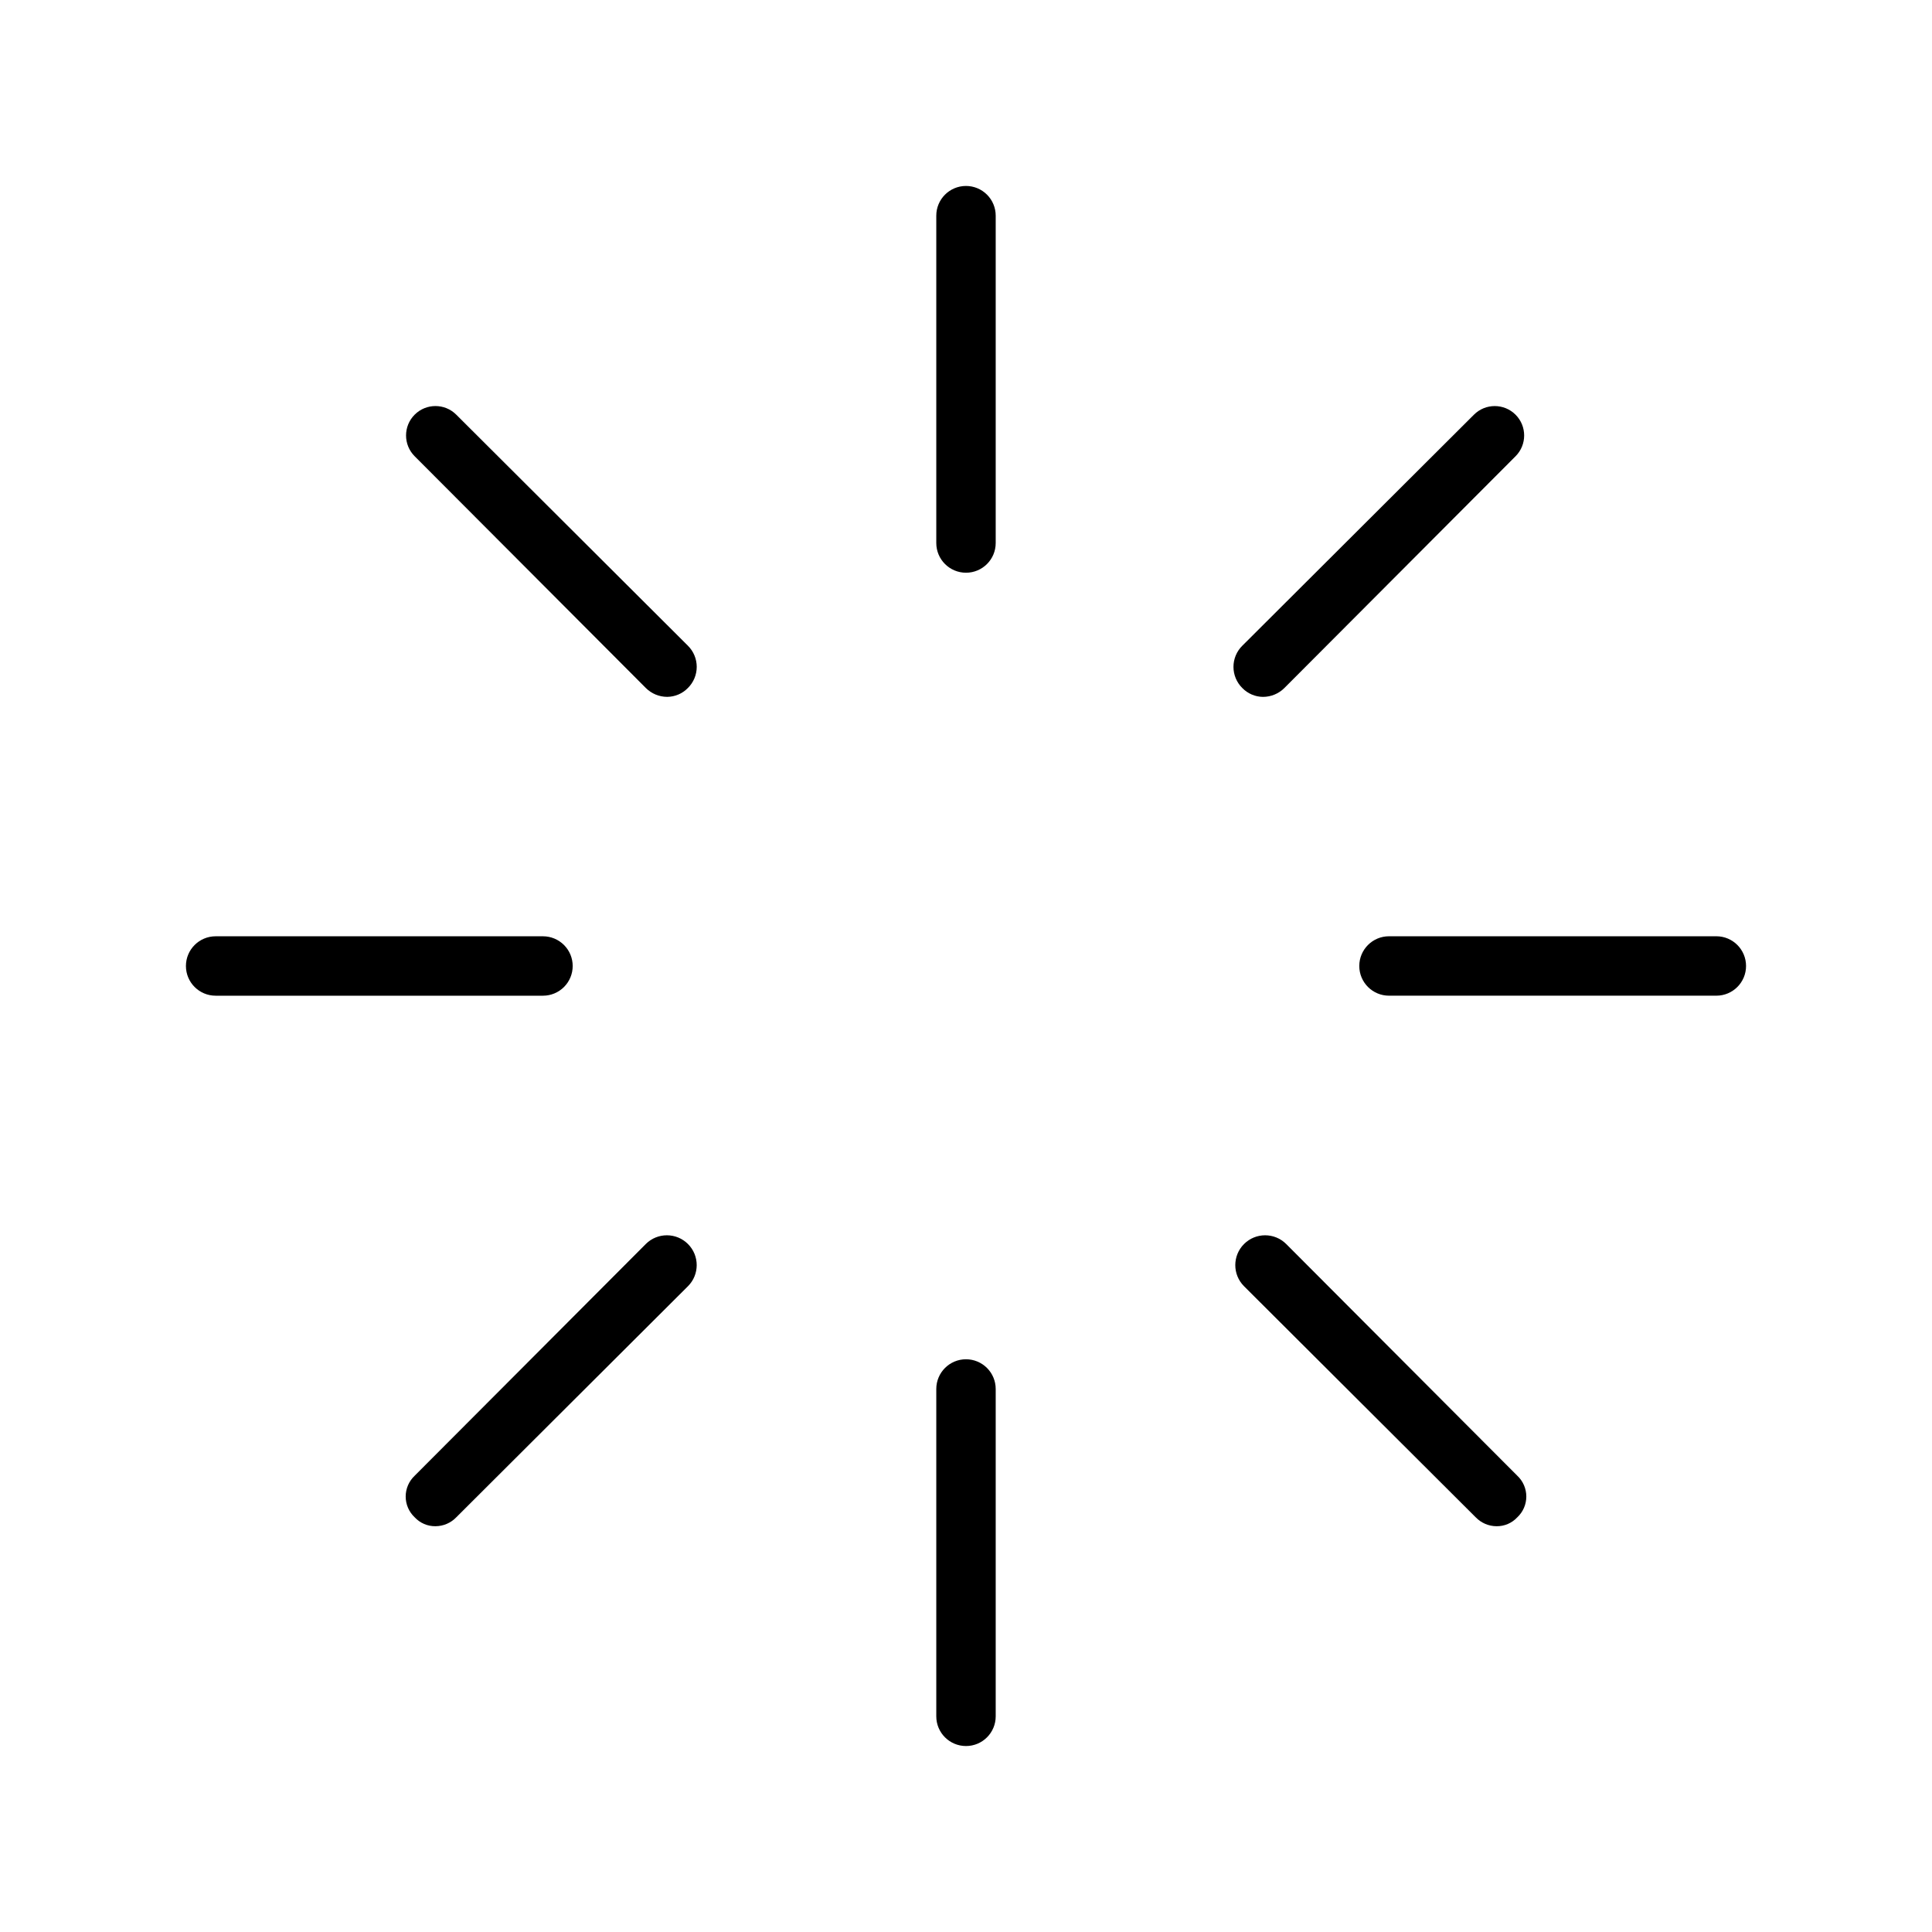 <?xml version="1.0" encoding="UTF-8"?>
<!-- Uploaded to: SVG Repo, www.svgrepo.com, Generator: SVG Repo Mixer Tools -->
<svg fill="#000000" width="800px" height="800px" version="1.1" viewBox="144 144 512 512" xmlns="http://www.w3.org/2000/svg">
 <g>
  <path d="m400 193.28c-4.348 0-7.875 3.527-7.875 7.875v86.75c0 4.348 3.527 7.871 7.875 7.871s7.871-3.523 7.871-7.871v-86.75c0-2.09-0.828-4.09-2.305-5.566-1.477-1.477-3.481-2.309-5.566-2.309z"/>
  <path d="m400 504.22c-4.348 0-7.875 3.527-7.875 7.875v86.75c0 4.348 3.527 7.871 7.875 7.871s7.871-3.523 7.871-7.871v-86.75c0-2.09-0.828-4.09-2.305-5.566-1.477-1.477-3.481-2.309-5.566-2.309z"/>
  <path d="m295.77 400c0-2.09-0.828-4.09-2.305-5.566-1.477-1.477-3.481-2.309-5.566-2.309h-86.75c-4.348 0-7.875 3.527-7.875 7.875s3.527 7.871 7.875 7.871h86.75c2.086 0 4.09-0.828 5.566-2.305 1.477-1.477 2.305-3.481 2.305-5.566z"/>
  <path d="m598.85 392.12h-86.75c-4.348 0-7.875 3.527-7.875 7.875s3.527 7.871 7.875 7.871h86.75c4.348 0 7.871-3.523 7.871-7.871s-3.523-7.875-7.871-7.875z"/>
  <path d="m264.91 253.89c-3.043-3.043-7.977-3.043-11.02 0s-3.043 7.977 0 11.02l61.246 61.402h-0.004c1.504 1.508 3.543 2.356 5.668 2.363 2.082-0.016 4.07-0.867 5.512-2.363 1.492-1.477 2.328-3.488 2.328-5.59 0-2.098-0.836-4.109-2.328-5.59z"/>
  <path d="m484.86 473.68c-3.086-3.086-8.094-3.086-11.18 0-3.086 3.086-3.086 8.094 0 11.18l61.402 61.246v-0.004c1.445 1.5 3.43 2.352 5.512 2.363 2.086 0.027 4.09-0.832 5.508-2.363 1.523-1.426 2.387-3.422 2.387-5.508 0-2.09-0.863-4.082-2.387-5.512z"/>
  <path d="m315.14 473.68-61.246 61.402h0.004c-1.523 1.43-2.387 3.422-2.387 5.512 0 2.086 0.863 4.082 2.387 5.508 1.422 1.531 3.422 2.391 5.508 2.363 2.082-0.012 4.07-0.863 5.512-2.363l61.402-61.246v0.004c3.086-3.086 3.086-8.094 0-11.18-3.086-3.086-8.09-3.086-11.18 0z"/>
  <path d="m478.72 328.68c2.129-0.008 4.168-0.855 5.668-2.363l61.246-61.402c3.043-3.043 3.043-7.977 0-11.02-3.047-3.043-7.981-3.043-11.023 0l-61.402 61.246v-0.004c-1.488 1.48-2.328 3.492-2.328 5.59 0 2.102 0.84 4.113 2.328 5.59 1.445 1.496 3.434 2.348 5.512 2.363z"/>
 </g>
</svg>